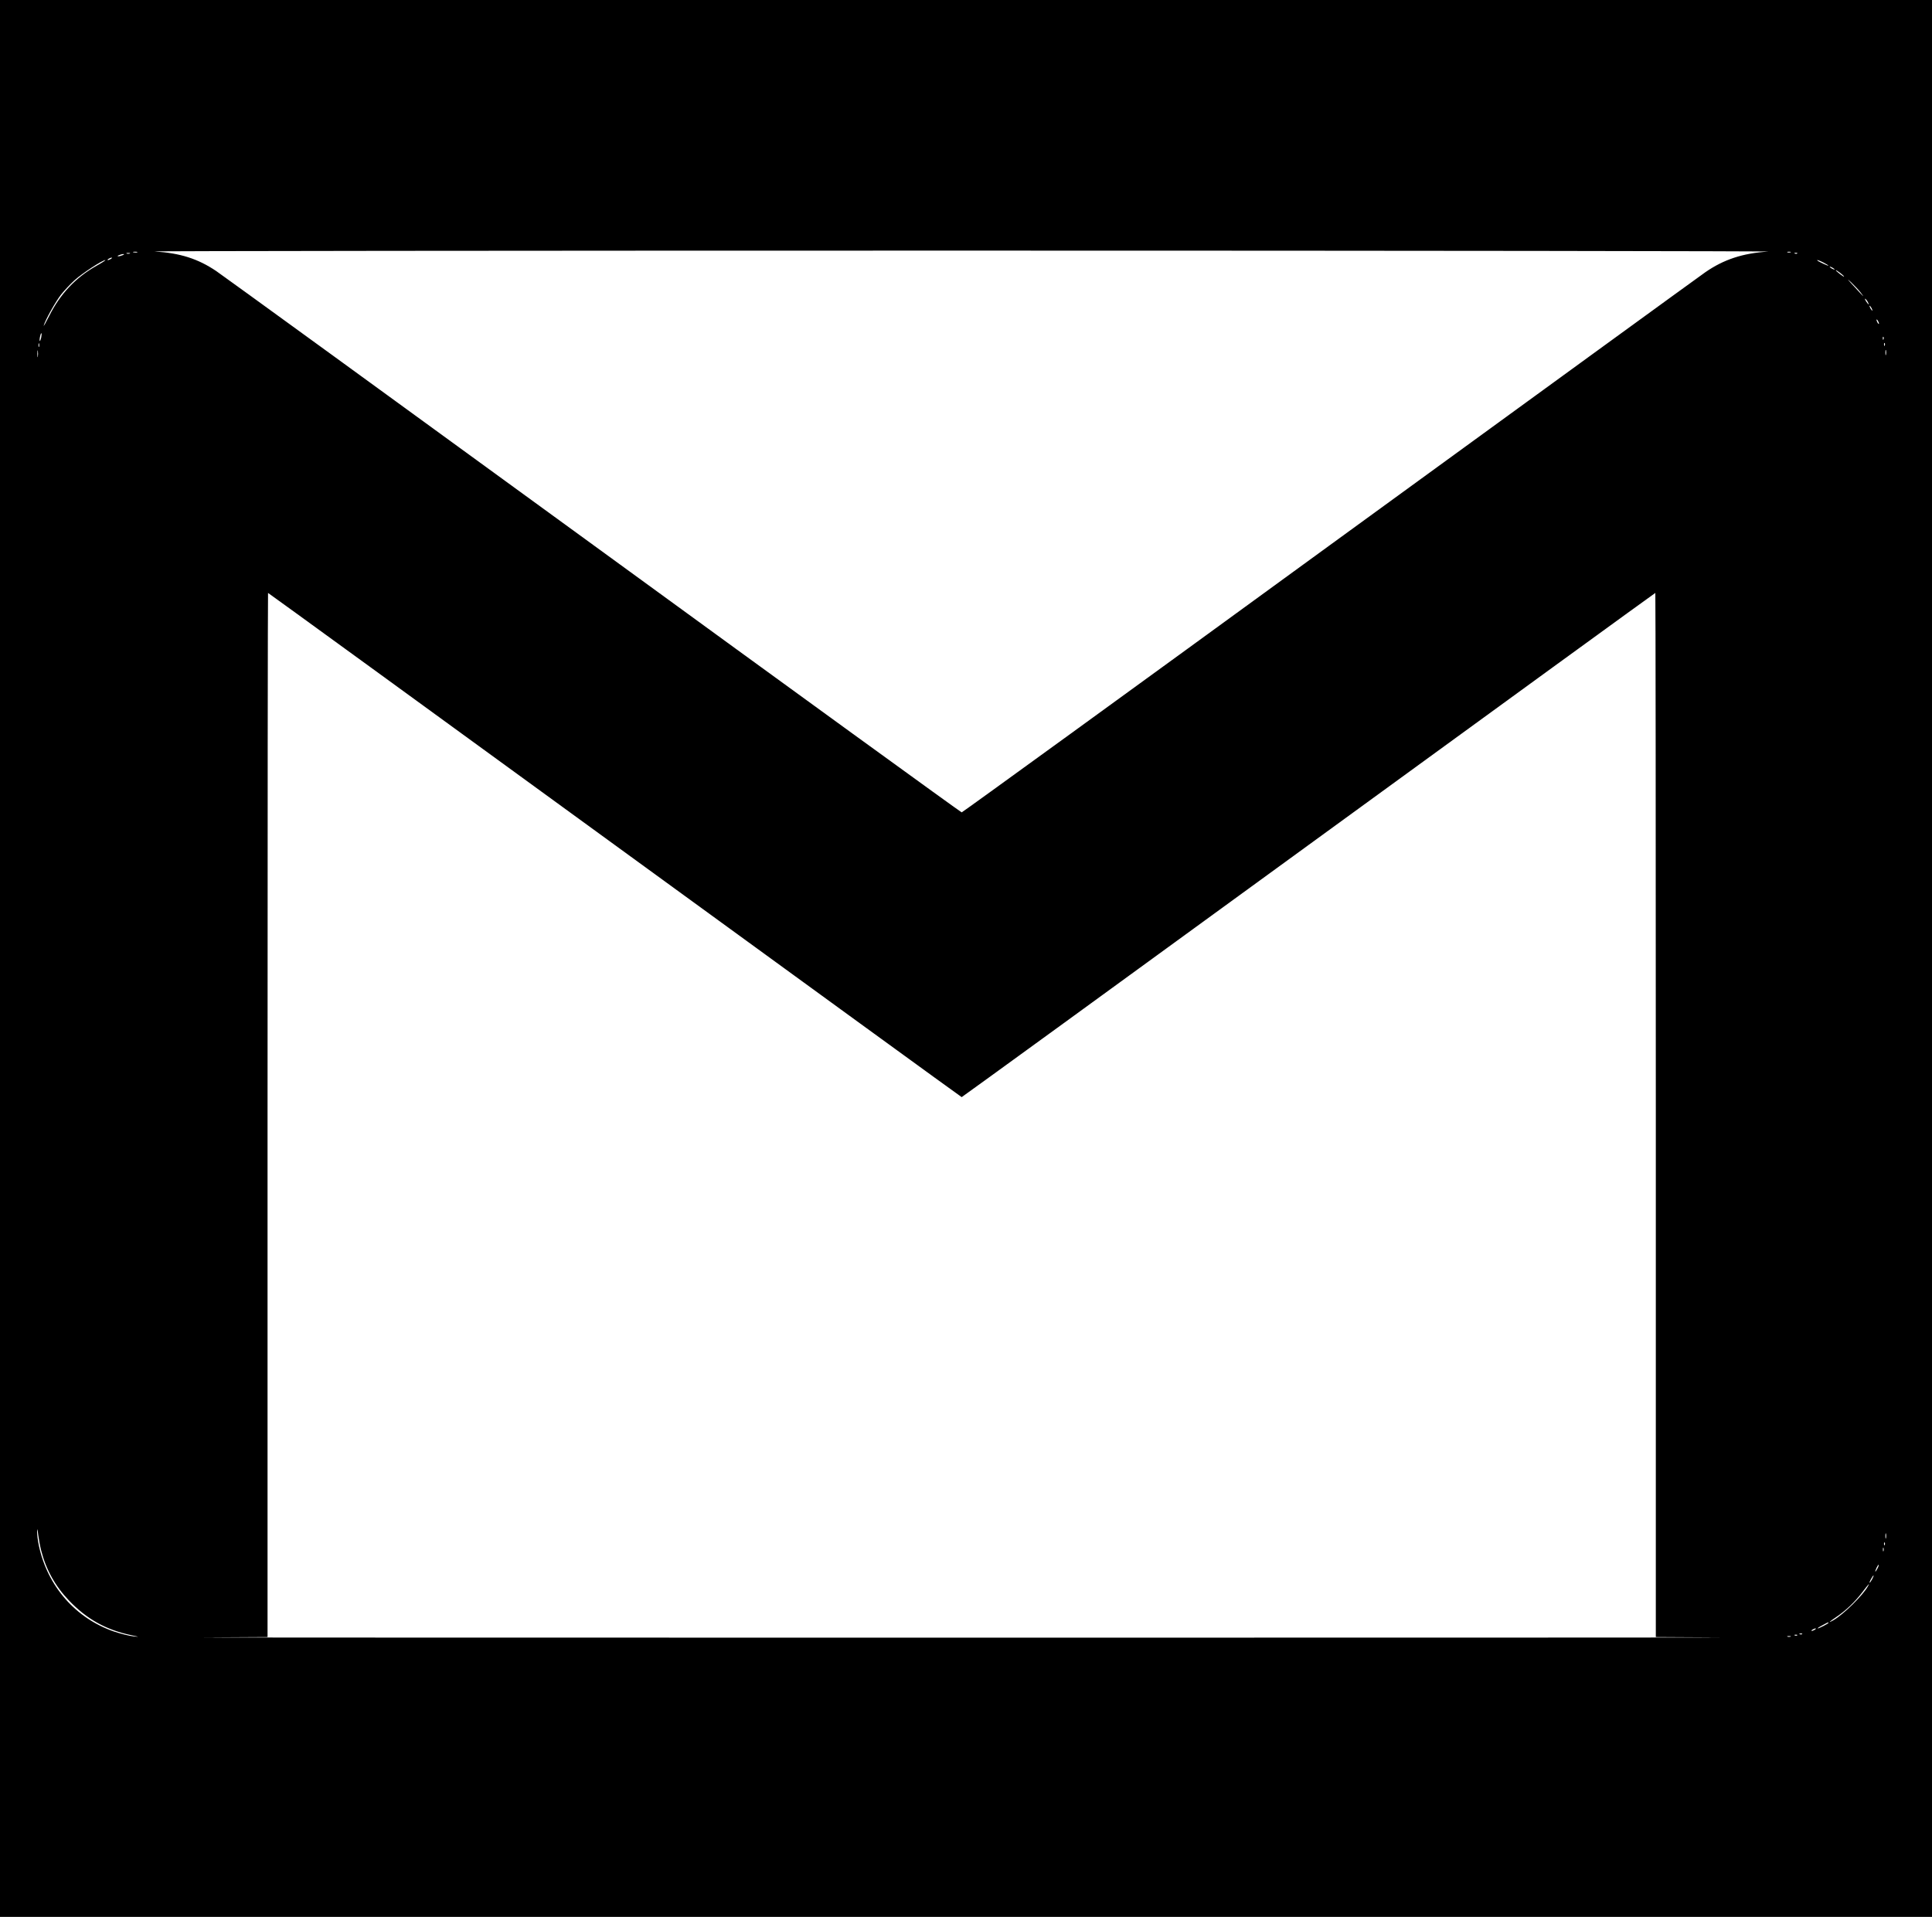 <?xml version="1.0" standalone="no"?>
<!DOCTYPE svg PUBLIC "-//W3C//DTD SVG 20010904//EN"
 "http://www.w3.org/TR/2001/REC-SVG-20010904/DTD/svg10.dtd">
<svg version="1.0" xmlns="http://www.w3.org/2000/svg"
 width="1567pt" height="1555pt" viewBox="0 0 1567 1555"
 preserveAspectRatio="xMidYMid meet">
<g transform="translate(0,1555) scale(0.1,-0.1)"
fill="#000000" stroke="none">
<path d="M0 7775 l0 -7775 7835 0 7835 0 0 7775 0 7775 -7835 0 -7835 0 0
-7775z m14340 5734 c-205 -13 -359 -64 -508 -167 -45 -31 -1418 -1030 -3052
-2219 -1633 -1190 -2974 -2163 -2980 -2163 -6 0 -1350 975 -2987 2168 -1636
1192 -3013 2192 -3059 2223 -148 100 -293 146 -499 159 -66 4 2879 7 6545 7
3666 0 6609 -4 6540 -8z m-13227 -6 c-7 -2 -21 -2 -30 0 -10 3 -4 5 12 5 17 0
24 -2 18 -5z m13410 0 c-7 -2 -19 -2 -25 0 -7 3 -2 5 12 5 14 0 19 -2 13 -5z
m-13470 -10 c-7 -2 -19 -2 -25 0 -7 3 -2 5 12 5 14 0 19 -2 13 -5z m13524 1
c-3 -3 -12 -4 -19 -1 -8 3 -5 6 6 6 11 1 17 -2 13 -5z m-13582 -14 c-11 -5
-27 -9 -35 -9 -9 0 -8 4 5 9 11 5 27 9 35 9 9 0 8 -4 -5 -9z m-95 -30 c-8 -5
-19 -10 -25 -10 -5 0 -3 5 5 10 8 5 20 10 25 10 6 0 3 -5 -5 -10z m-117 -56
c-170 -96 -295 -229 -384 -407 -28 -56 -48 -91 -44 -77 13 45 93 189 140 250
25 32 75 85 110 117 62 56 226 163 249 163 6 0 -26 -21 -71 -46z m14007 26
c22 -11 40 -23 40 -25 0 -5 -79 32 -89 41 -11 10 14 2 49 -16z m90 -56 c0 -2
-9 0 -20 6 -11 6 -20 13 -20 16 0 2 9 0 20 -6 11 -6 20 -13 20 -16z m76 -56
c4 -7 -9 1 -29 16 -20 16 -37 30 -37 33 0 7 58 -36 66 -49z m137 -133 c35 -46
25 -36 -63 60 -50 54 -53 59 -16 25 26 -25 62 -63 79 -85z m57 -76 c15 -28 5
-23 -15 7 -9 15 -12 23 -6 20 6 -4 16 -16 21 -27z m30 -49 c6 -11 8 -20 6 -20
-3 0 -10 9 -16 20 -6 11 -8 20 -6 20 3 0 10 -9 16 -20z m60 -125 c0 -5 -5 -3
-10 5 -5 8 -10 20 -10 25 0 6 5 3 10 -5 5 -8 10 -19 10 -25z m-14906 -114 c-4
-17 -9 -30 -11 -27 -3 2 -2 19 2 36 9 41 17 33 9 -9z m14943 -13 c-3 -8 -6 -5
-6 6 -1 11 2 17 5 13 3 -3 4 -12 1 -19z m-14960 -60 c-3 -7 -5 -2 -5 12 0 14
2 19 5 13 2 -7 2 -19 0 -25z m14970 10 c-3 -8 -6 -5 -6 6 -1 11 2 17 5 13 3
-3 4 -12 1 -19z m-14980 -90 c-2 -13 -4 -3 -4 22 0 25 2 35 4 23 2 -13 2 -33
0 -45z m14990 15 c-3 -10 -5 -2 -5 17 0 19 2 27 5 18 2 -10 2 -26 0 -35z
m-10310 -3978 c1544 -1124 2810 -2045 2813 -2045 3 0 1269 920 2813 2045 1545
1125 2810 2045 2813 2045 2 0 4 -1906 4 -4235 l0 -4235 518 -3 c284 -1 -2482
-2 -6148 -2 -3666 0 -6432 1 -6147 2 l517 3 0 4235 c0 2329 2 4235 4 4235 3 0
1268 -920 2813 -2045z m-4653 -5723 c39 -154 114 -289 225 -405 145 -152 302
-239 507 -282 67 -14 68 -15 14 -9 -30 3 -99 20 -153 38 -313 107 -542 368
-612 699 -8 38 -14 87 -14 110 1 33 3 28 9 -24 5 -36 15 -93 24 -127z m14963
101 c-3 -10 -5 -2 -5 17 0 19 2 27 5 18 2 -10 2 -26 0 -35z m-10 -55 c-3 -8
-6 -5 -6 6 -1 11 2 17 5 13 3 -3 4 -12 1 -19z m-10 -50 c-3 -7 -5 -2 -5 12 0
14 2 19 5 13 2 -7 2 -19 0 -25z m-51 -145 c-8 -15 -15 -25 -16 -21 0 12 23 58
27 54 3 -2 -2 -17 -11 -33z m-41 -83 c-9 -16 -18 -30 -21 -30 -2 0 2 14 11 30
9 17 18 30 21 30 2 0 -2 -13 -11 -30z m-34 -57 c-39 -72 -197 -228 -280 -276
-49 -29 -36 -13 22 25 77 52 149 120 209 198 53 70 67 85 49 53z m-321 -298
c0 -6 -76 -45 -87 -45 -4 1 12 12 37 25 50 27 50 27 50 20z m-110 -55 c-8 -5
-19 -10 -25 -10 -5 0 -3 5 5 10 8 5 20 10 25 10 6 0 3 -5 -5 -10z m-103 -36
c-3 -3 -12 -4 -19 -1 -8 3 -5 6 6 6 11 1 17 -2 13 -5z m-40 -10 c-3 -3 -12 -4
-19 -1 -8 3 -5 6 6 6 11 1 17 -2 13 -5z m-54 -11 c-7 -2 -19 -2 -25 0 -7 3 -2
5 12 5 14 0 19 -2 13 -5z"/>
</g>
</svg>
